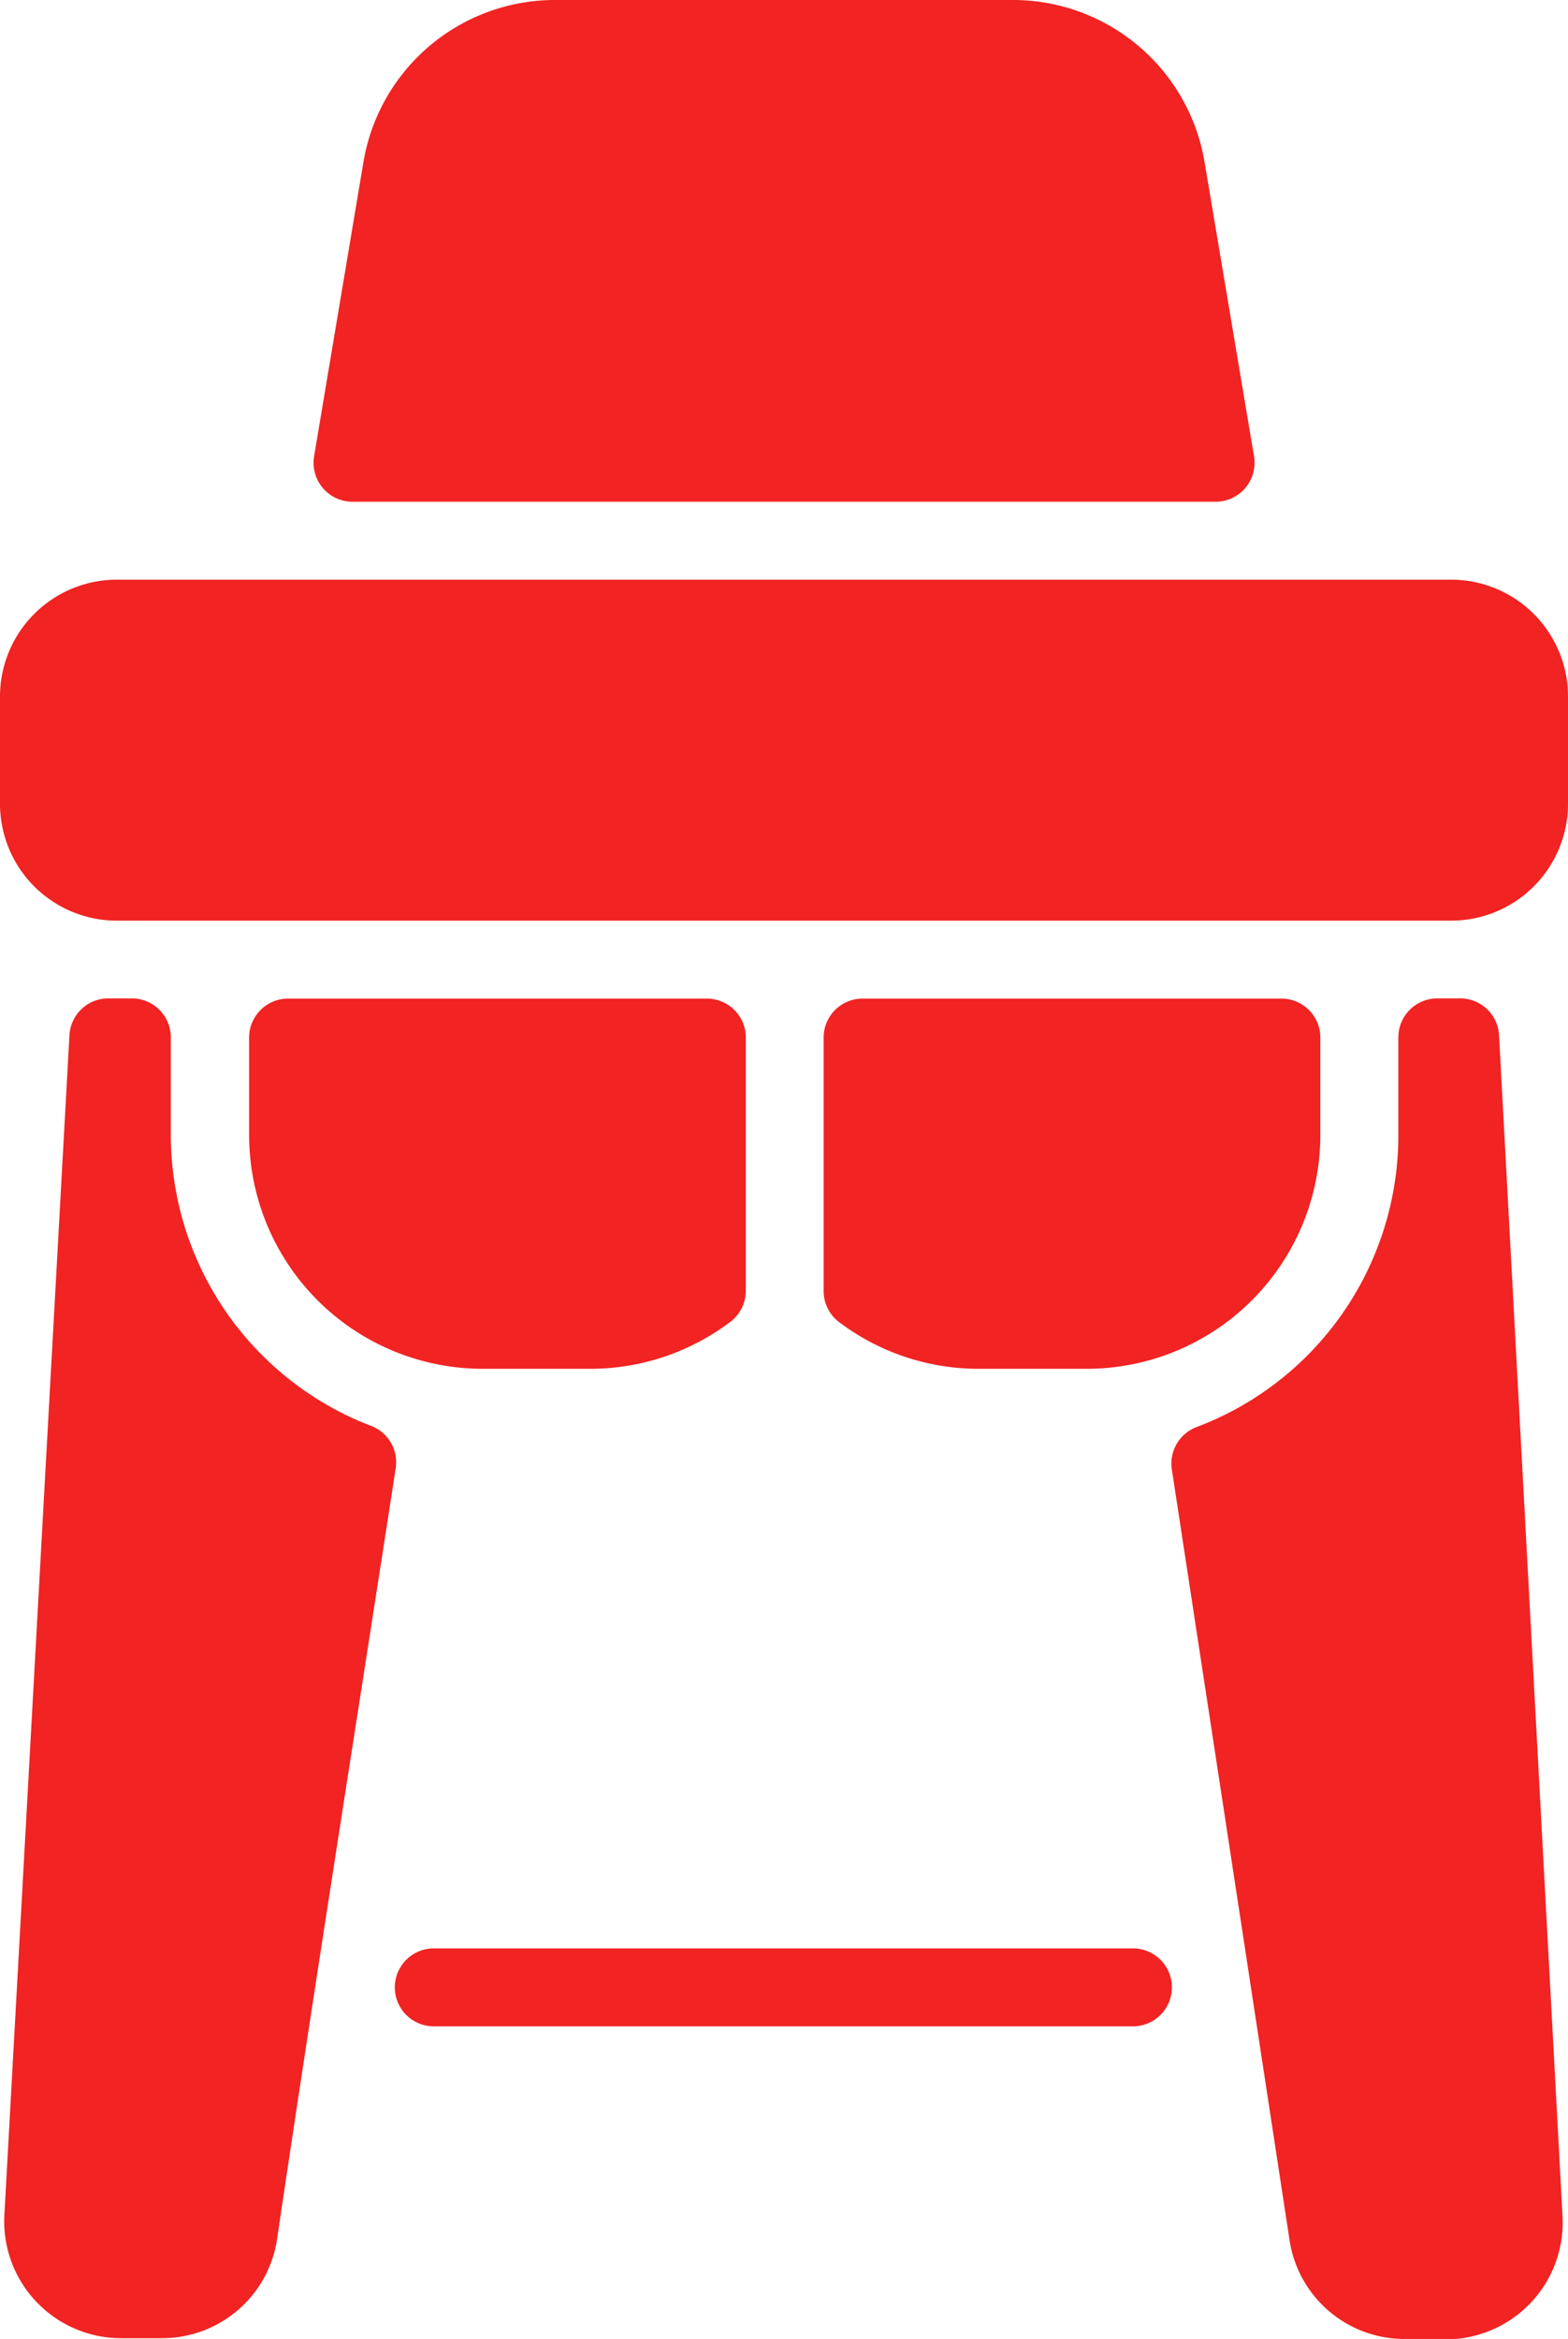 <svg xmlns="http://www.w3.org/2000/svg" width="16.1" height="24.008" viewBox="0 0 16.1 24.008">
                                            <g id="_008-highchair" data-name="008-highchair" transform="translate(-0.004)">
                                                <path id="Path" d="M16.1,1.2V2.3a1.2,1.2,0,0,1-1.2,1.2H1.2A1.2,1.2,0,0,1,0,2.3V1.2A1.2,1.2,0,0,1,1.2,0H14.9A1.2,1.2,0,0,1,16.1,1.2Z" transform="translate(0.004 5.95)" fill="#f12323"></path>
                                                <path id="Path-2" data-name="Path" d="M9.262,5.15H.4a.4.4,0,0,1-.394-.466L.512,1.668A1.994,1.994,0,0,1,2.485,0H7.178A1.994,1.994,0,0,1,9.15,1.668l.507,3.015A.4.4,0,0,1,9.262,5.15Z" transform="translate(3.223 0)" fill="#f12323"></path>
                                                <path id="Path-3" data-name="Path" d="M4.7,0a.4.4,0,0,1,.4.4V1.406A2.4,2.4,0,0,1,2.7,3.8H1.6A2.375,2.375,0,0,1,.158,3.32.4.4,0,0,1,0,3V.4A.4.4,0,0,1,.4,0Z" transform="translate(8.461 10.25)" fill="#f12323"></path>
                                                <path id="Path-4" data-name="Path" d="M4.7,0a.4.4,0,0,1,.4.4V3a.4.4,0,0,1-.163.321A2.385,2.385,0,0,1,3.5,3.8H2.4A2.4,2.4,0,0,1,0,1.39V.4A.4.4,0,0,1,.4,0Z" transform="translate(2.562 10.25)" fill="#f12323"></path>
                                                <path id="Path-5" data-name="Path" d="M2.8,12.735a1.193,1.193,0,0,1-1.186,1.017H1.2A1.2,1.2,0,0,1,0,12.486L.668.378A.4.4,0,0,1,1.082,0c.072,0,.146,0,.227,0a.4.4,0,0,1,.4.4v.99a3.2,3.2,0,0,0,2.062,3,.4.4,0,0,1,.247.433c-.394,2.552-.85,5.42-1.218,7.912Z" transform="translate(0.049 10.248)" fill="#f12323"></path>
                                                <path id="Path-6" data-name="Path" d="M2.813,13.76h-.42a1.193,1.193,0,0,1-1.185-1.02L0,4.833A.4.4,0,0,1,.254,4.4a3.2,3.2,0,0,0,2.072-2.99V.4a.4.4,0,0,1,.4-.4c.076,0,.148,0,.219,0a.4.4,0,0,1,.415.378L4.012,12.5a1.2,1.2,0,0,1-1.2,1.264Z" transform="translate(12.036 10.248)" fill="#f12323"></path>
                                                <path id="Path-7" data-name="Path" d="M7.579.8H.4A.4.4,0,1,1,.4,0H7.579a.4.4,0,0,1,0,.8Z" transform="translate(4.058 19.999)" fill="#f12323"></path>
                                            </g>
                                        </svg>